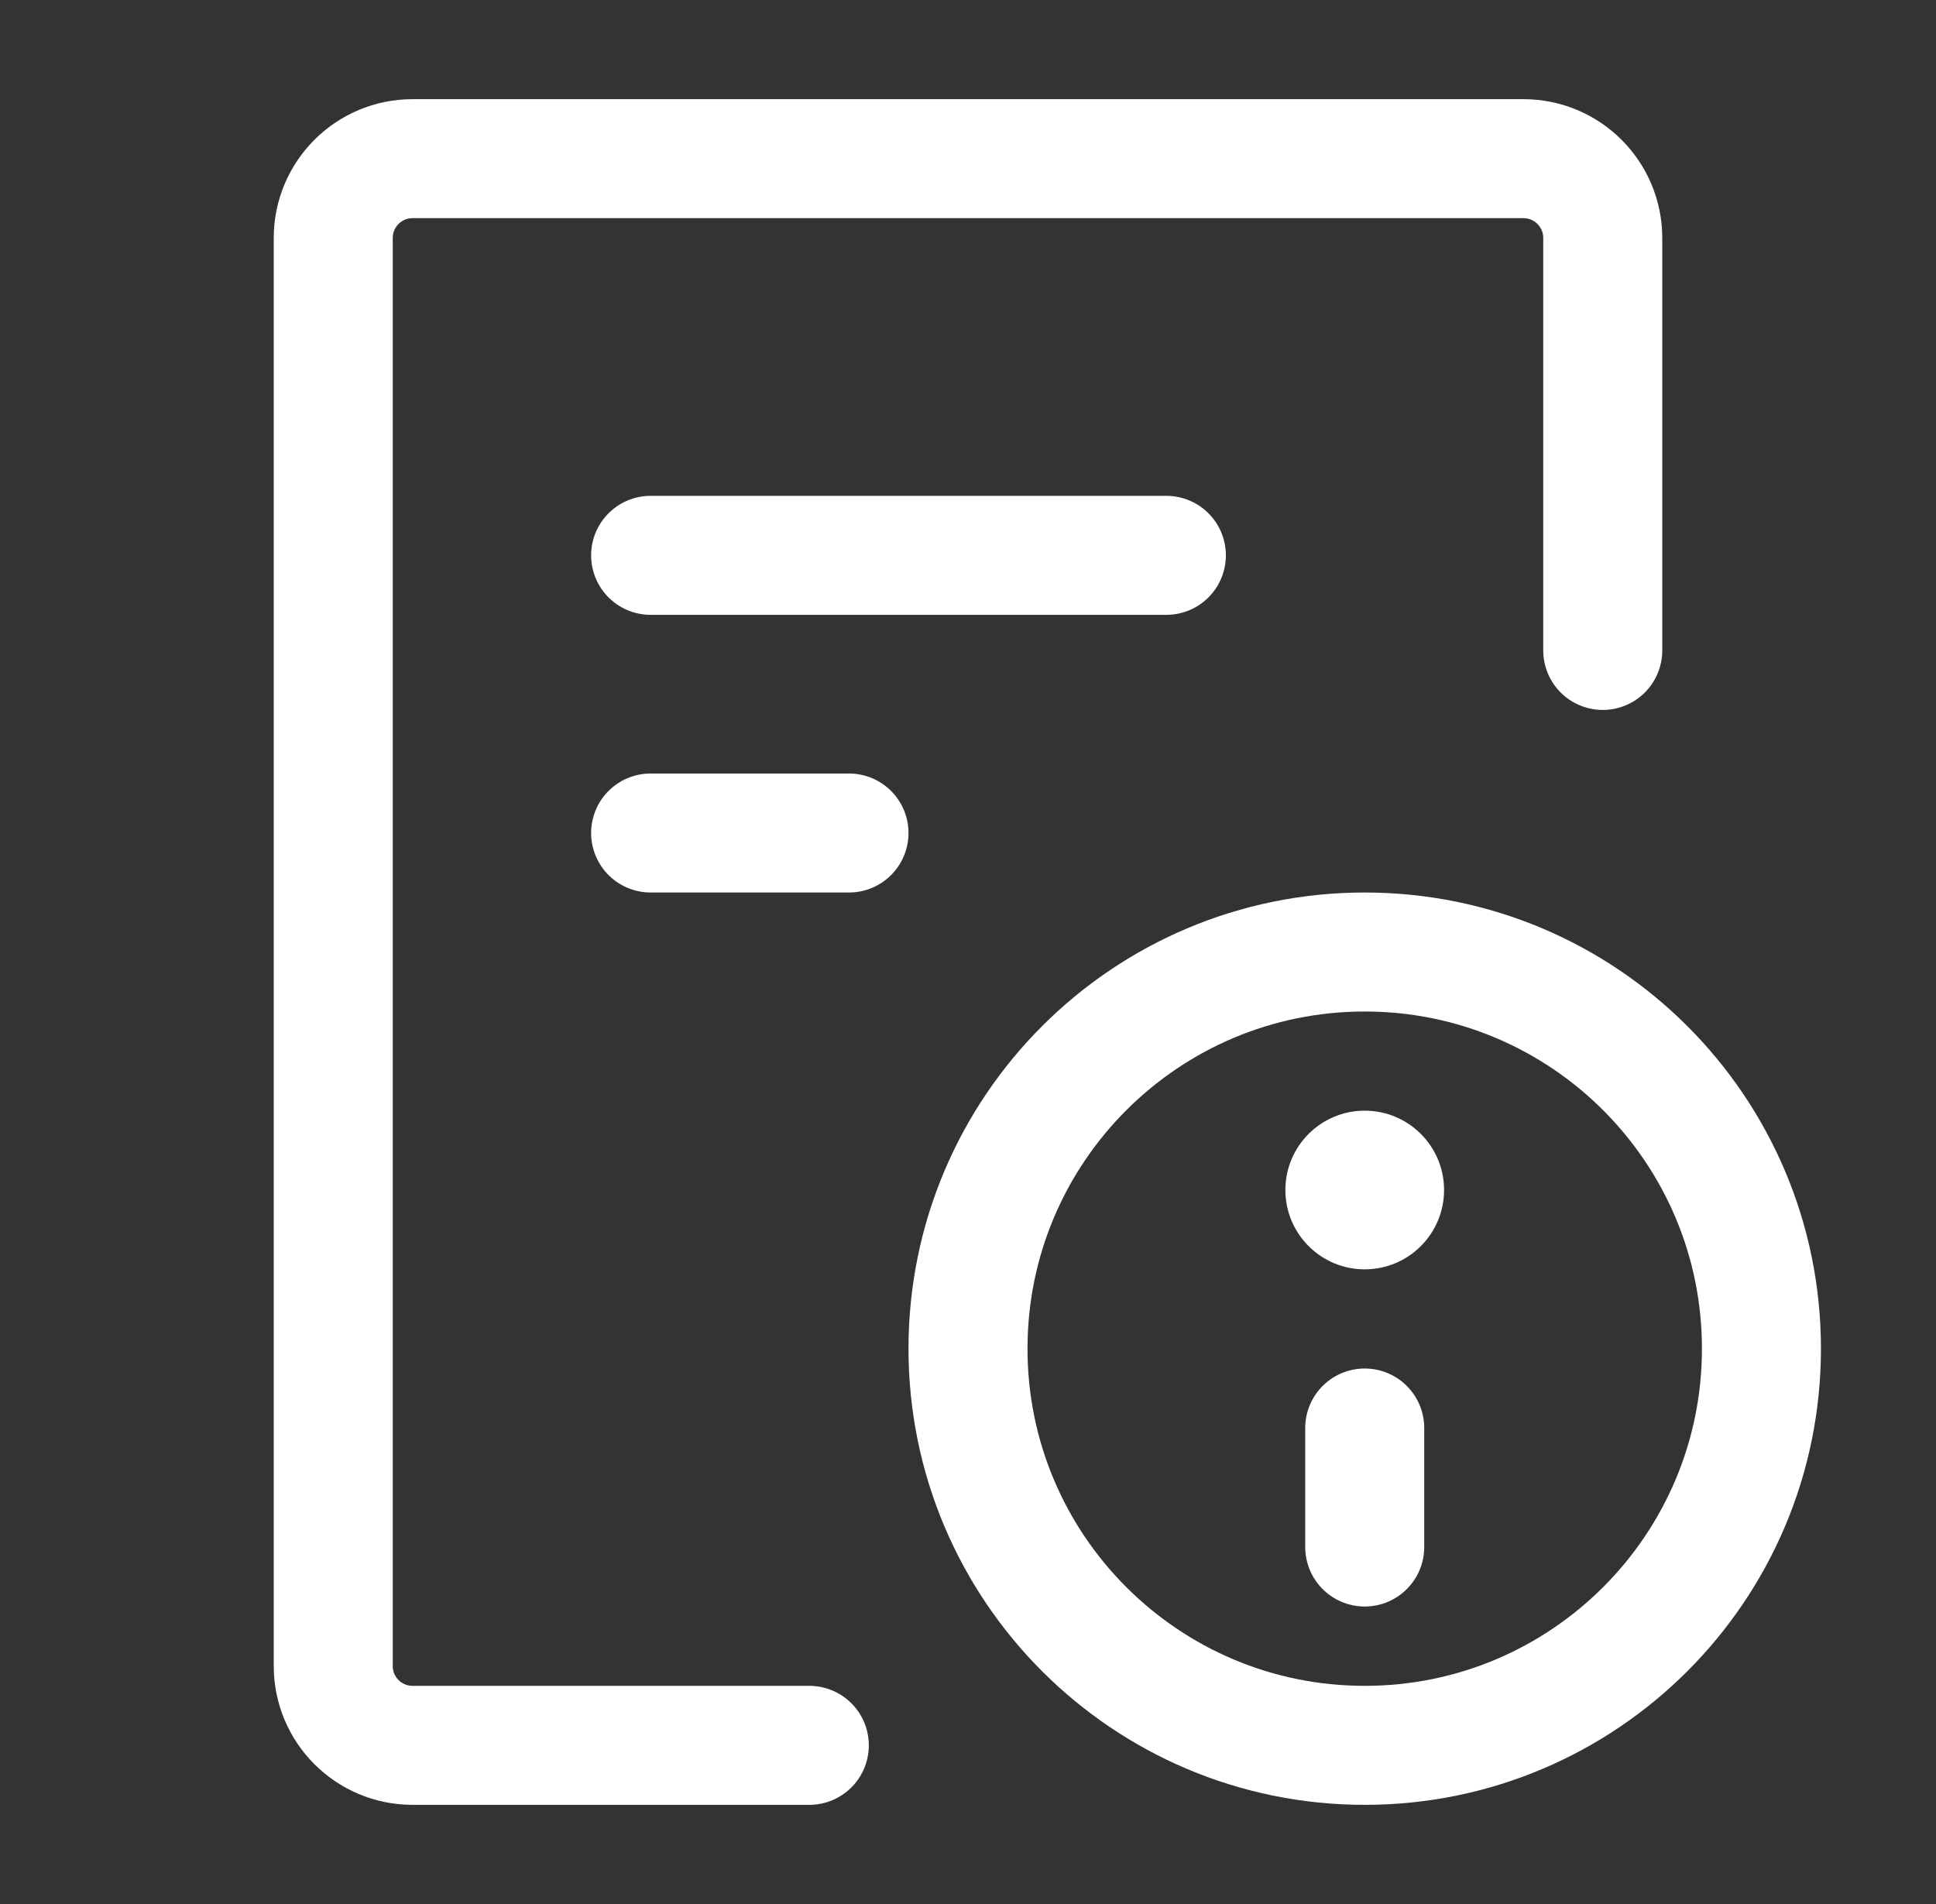 <svg width="61" height="60" viewBox="0 0 61 60" fill="none" xmlns="http://www.w3.org/2000/svg">
<rect x="0" y="0" width="61" height="60" fill="#333333" stroke="none"/>
<path d="M50.5 20.497V7.5C50.5 6.119 49.381 5 48 5H13C11.619 5 10.5 6.119 10.5 7.5V52.5C10.5 53.881 11.619 55 13 55H25.5" stroke="white" stroke-width="3.75" stroke-linecap="round" stroke-linejoin="round"/>
<path d="M20.5 17.5H36.75" stroke="white" stroke-width="3.75" stroke-linecap="round"/>
<path d="M20.5 26.25H26.75" stroke="white" stroke-width="3.75" stroke-linecap="round"/>
<path d="M30.5 42.5C30.5 49.404 36.096 55 43 55C49.904 55 55.5 49.404 55.5 42.5C55.5 35.596 49.904 30 43 30C36.096 30 30.5 35.596 30.5 42.5Z" stroke="white" stroke-width="3.75" stroke-linecap="round" stroke-linejoin="round"/>
<path d="M43 45V48.75" stroke="white" stroke-width="3.75" stroke-linecap="round"/>
<path d="M43 40C44.381 40 45.5 38.881 45.5 37.5C45.5 36.119 44.381 35 43 35C41.619 35 40.5 36.119 40.5 37.5C40.5 38.881 41.619 40 43 40Z" fill="white"/>
</svg>
